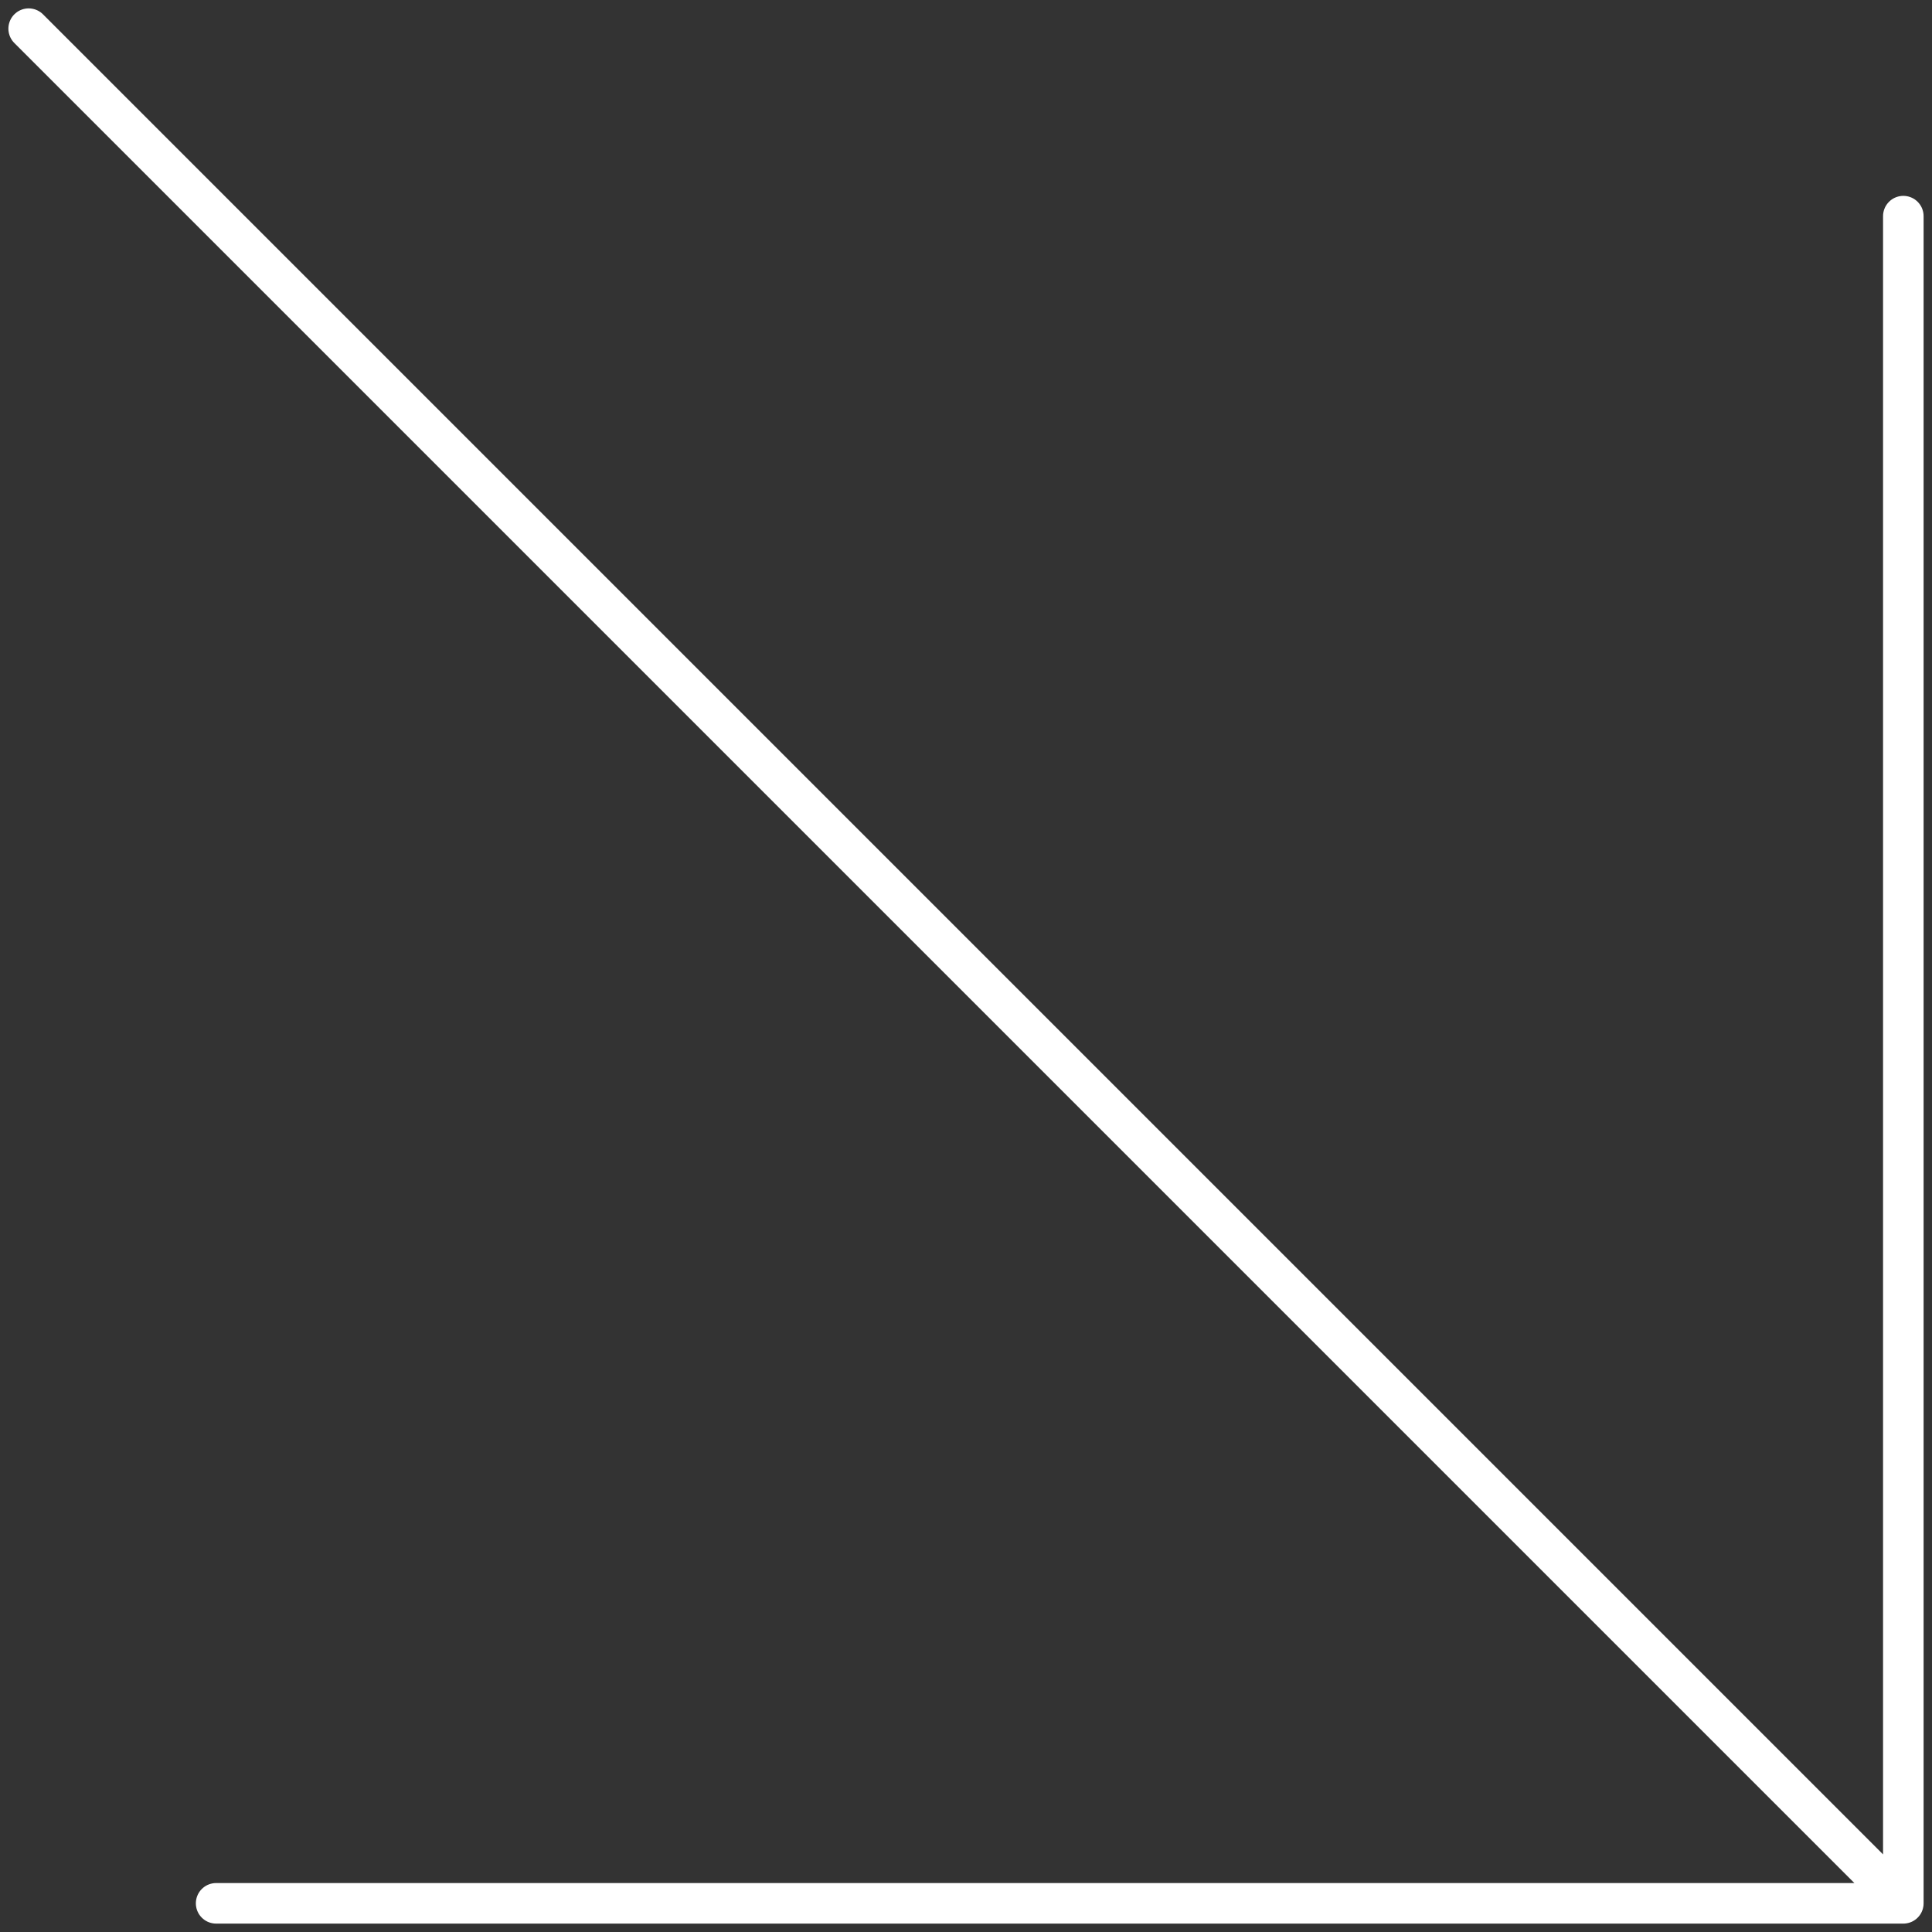 <svg xmlns="http://www.w3.org/2000/svg" width="156.778" height="156.778" viewBox="0 0 156.778 156.778">
  <rect x="0" y="0" width="156.778" height="156.778" fill="#333333" stroke="none"/>
  <g id="SVGRepo_iconCarrier" transform="translate(161.451 -4.674) rotate(90)">
    <path id="Path_5" data-name="Path 5" d="M7,159.125,159.125,7m0,0H22.213M159.125,7V143.913" transform="translate(0 0)" fill="none" stroke="#fff" stroke-linecap="round" stroke-linejoin="round" stroke-width="3.29"/>
  </g>
</svg>
